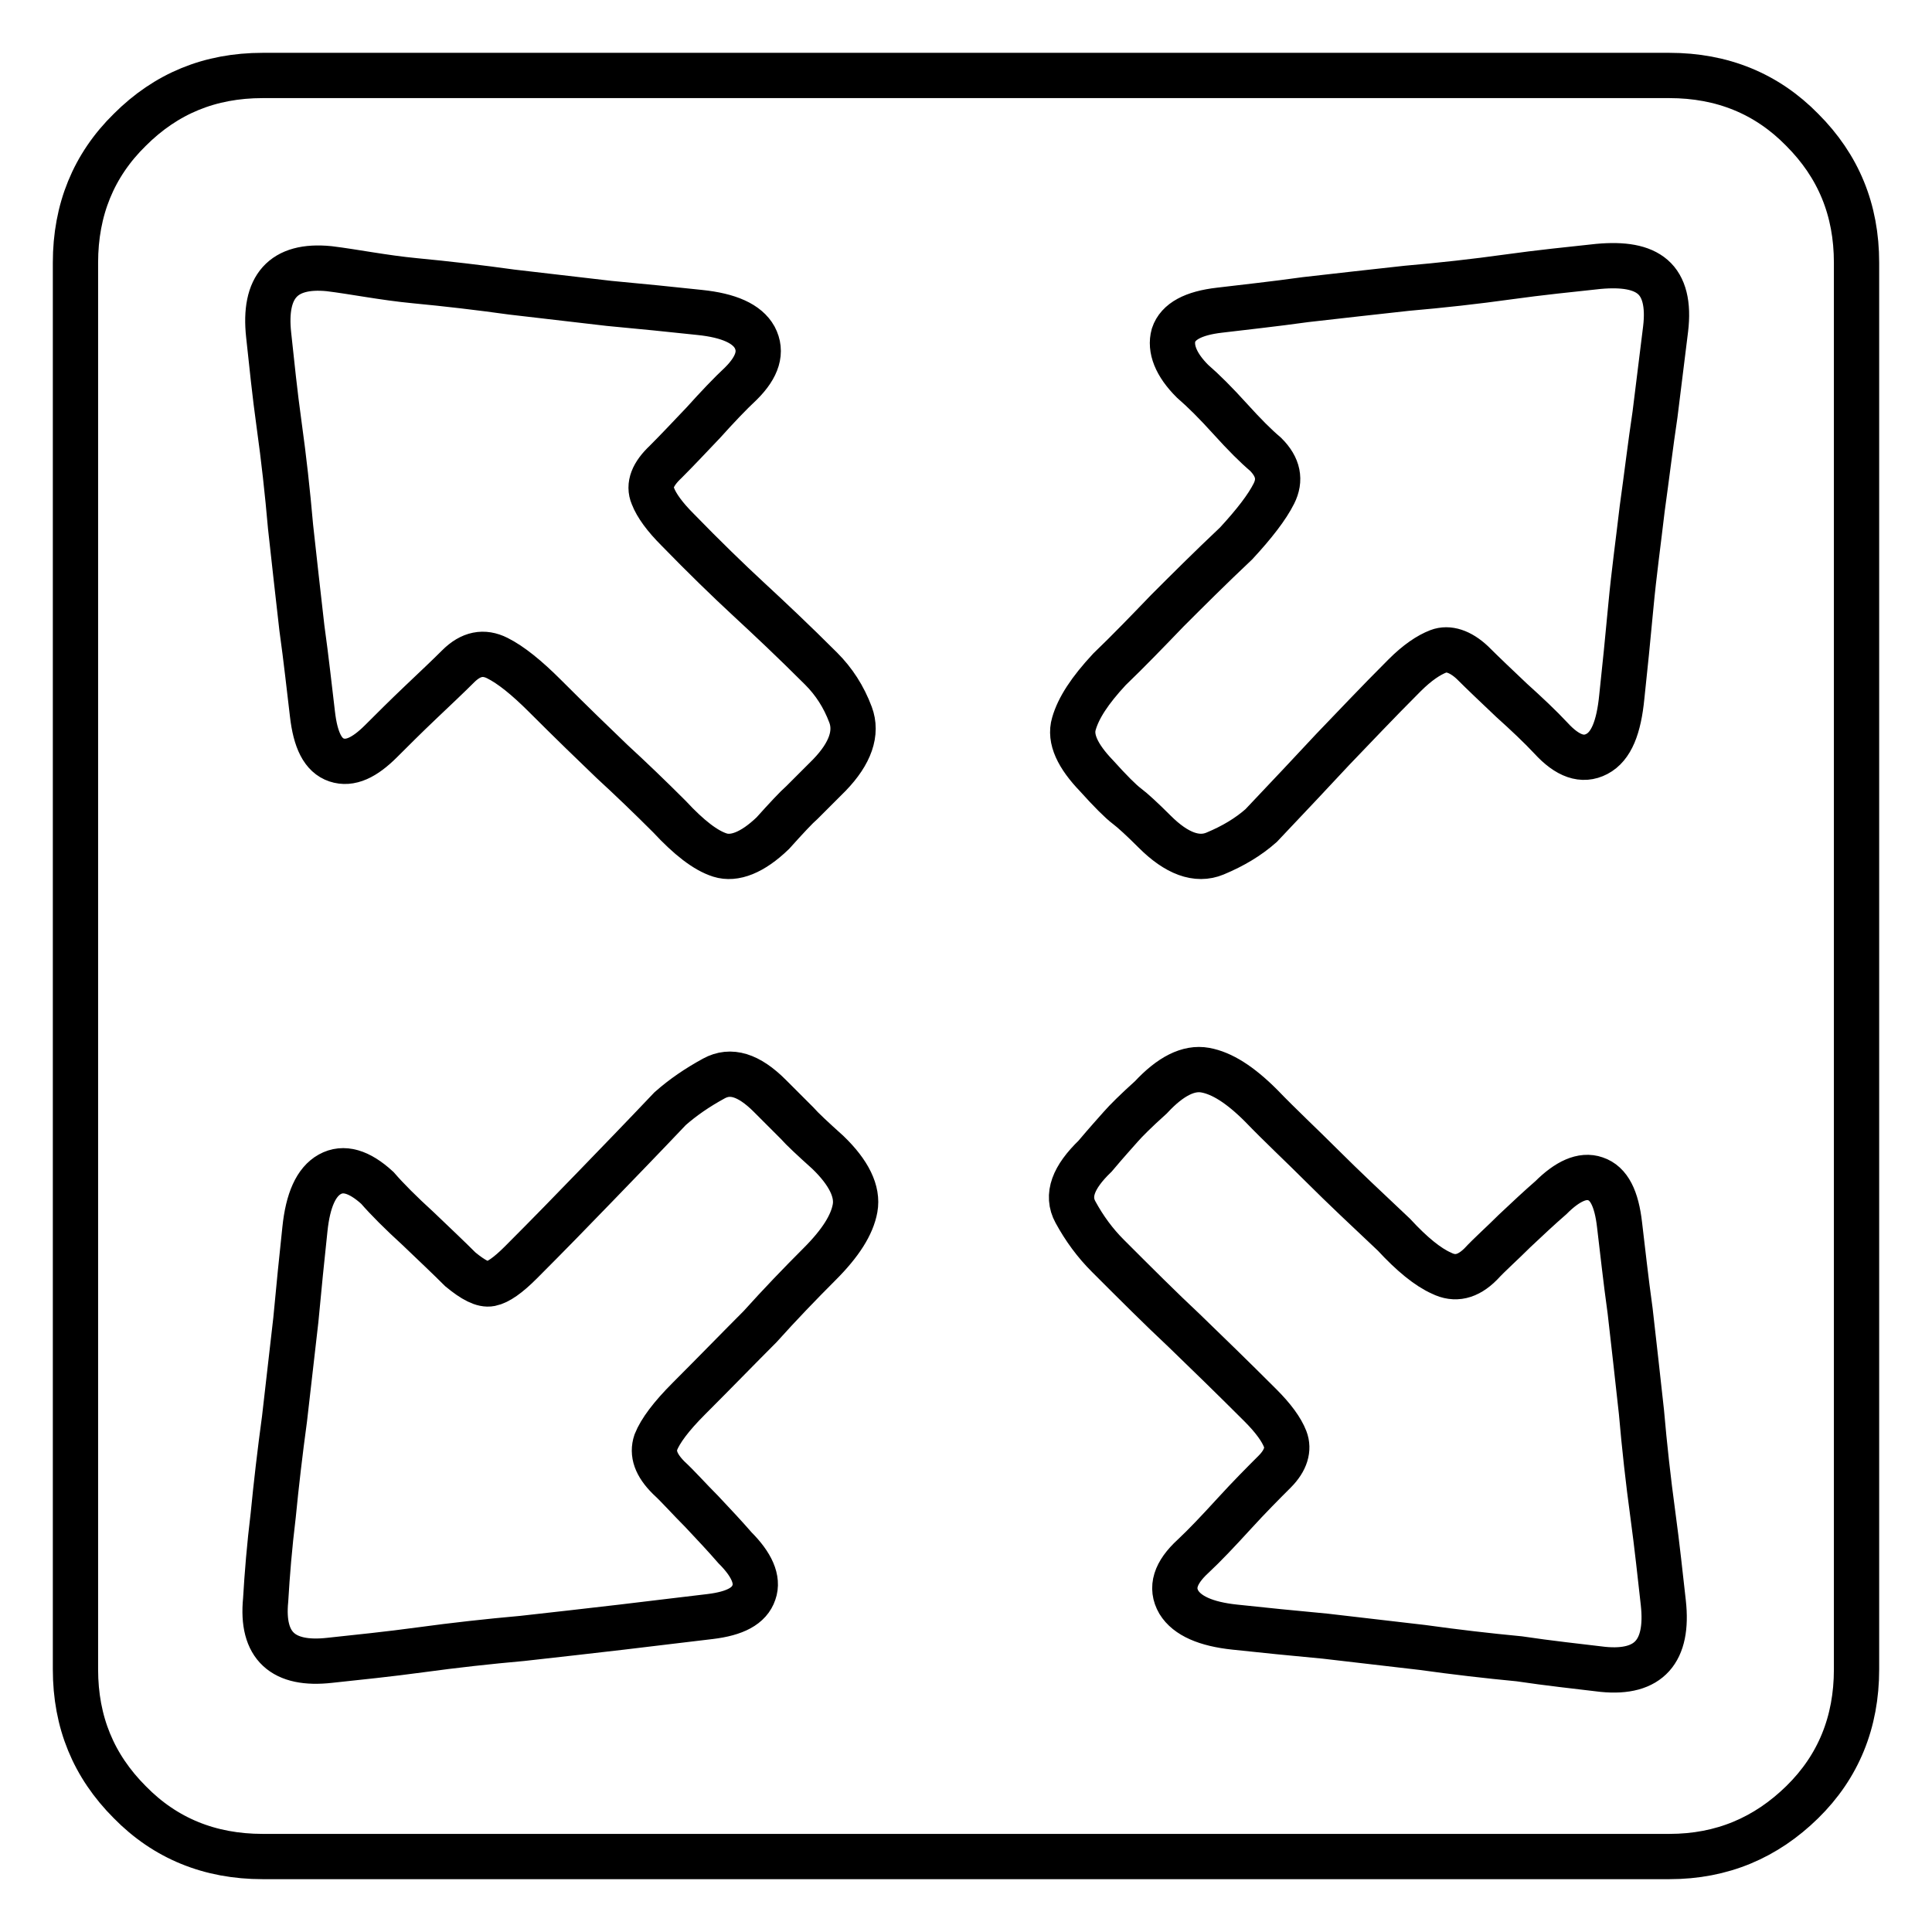 <?xml version="1.0" encoding="utf-8"?>
<!-- Svg Vector Icons : http://www.onlinewebfonts.com/icon -->
<!DOCTYPE svg PUBLIC "-//W3C//DTD SVG 1.1//EN" "http://www.w3.org/Graphics/SVG/1.1/DTD/svg11.dtd">
<svg version="1.1" xmlns="http://www.w3.org/2000/svg" xmlns:xlink="http://www.w3.org/1999/xlink" x="0px" y="0px" viewBox="0 0 256 256" enable-background="new 0 0 256 256" xml:space="preserve">
<g> <path stroke-width="6" fill-opacity="0" stroke="#000000"  d="M221.2,10c7,0,12.9,2.4,17.6,7.2c4.8,4.8,7.2,10.6,7.2,17.6v186.4c0,7-2.4,12.9-7.2,17.6 s-10.6,7.2-17.6,7.2H34.8c-7,0-12.9-2.4-17.6-7.2c-4.8-4.8-7.2-10.6-7.2-17.6V34.8c0-7,2.4-12.9,7.2-17.6 c4.8-4.8,10.6-7.2,17.6-7.2H221.2z M43.6,35.6c-6.1-0.6-8.7,2.4-8,8.8c0.4,3.7,0.8,7.7,1.4,12c0.6,4.3,1.1,8.8,1.5,13.4 c0.5,4.6,1,9,1.5,13.4c0.6,4.3,1,8.1,1.4,11.4c0.4,3.5,1.4,5.5,3.2,6.1s3.7-0.3,5.9-2.5c1.5-1.5,3.2-3.2,5.2-5.1 c2-1.9,3.7-3.5,5-4.8c1.7-1.7,3.4-2,5.2-1.1c1.8,0.9,3.9,2.6,6.3,5c3.5,3.5,6.5,6.4,8.9,8.7c2.5,2.3,5,4.7,7.6,7.3 c2.6,2.8,4.8,4.5,6.7,5.1c1.9,0.6,4.3-0.3,7-2.9c1.8-2,3.1-3.4,3.9-4.1l3.6-3.6c2.8-2.9,3.7-5.6,2.8-8c-0.9-2.4-2.2-4.4-3.9-6.1 c-3.7-3.7-6.9-6.7-9.6-9.2s-5.9-5.6-9.4-9.2c-1.7-1.7-2.8-3.2-3.3-4.5c-0.6-1.4,0-2.9,1.7-4.5c1.5-1.5,3.1-3.2,5-5.2 c1.8-2,3.5-3.8,5-5.2c2.2-2.2,2.8-4.2,1.8-6.1c-1-1.8-3.4-2.9-7.3-3.3c-3.7-0.4-7.7-0.8-12-1.2c-4.3-0.5-8.6-1-12.9-1.5 c-4.3-0.6-8.6-1.1-12.8-1.5S46.9,36,43.6,35.6L43.6,35.6z M108.6,167.5c2.8-2.8,4.3-5.2,4.7-7.4c0.4-2.2-0.8-4.7-3.6-7.4 c-2-1.8-3.4-3.1-4.1-3.9l-3.6-3.6c-2.8-2.8-5.2-3.5-7.4-2.3s-4.1,2.5-5.8,4c-3.7,3.9-7,7.3-9.9,10.3c-2.9,3-6.2,6.4-9.9,10.1 c-1.7,1.7-3,2.6-4,2.8c-1,0.2-2.3-0.5-4-1.9c-1.5-1.5-3.4-3.3-5.6-5.4c-2.3-2.1-4.1-3.9-5.4-5.4c-2.4-2.2-4.5-2.8-6.3-1.8 c-1.8,1-2.9,3.4-3.3,7.3c-0.4,3.7-0.8,7.7-1.2,12c-0.5,4.3-1,8.7-1.5,13.1c-0.6,4.4-1.1,8.7-1.5,12.8c-0.5,4.1-0.8,7.8-1,11.2 c-0.6,6.1,2.3,8.7,8.5,8c3.7-0.4,7.7-0.8,12.1-1.4c4.4-0.6,8.9-1.1,13.4-1.5c4.5-0.5,8.9-1,13.2-1.5c4.3-0.5,8.2-1,11.7-1.4 c3.3-0.4,5.2-1.4,5.8-3.2c0.6-1.7-0.3-3.7-2.5-5.9c-1.3-1.5-2.8-3.1-4.4-4.8c-1.7-1.7-3.1-3.3-4.4-4.5c-1.7-1.7-2.2-3.2-1.7-4.7 c0.6-1.5,2-3.4,4.4-5.8c3.5-3.5,6.6-6.7,9.4-9.5C103.4,172.8,106,170.1,108.6,167.5L108.6,167.5z M212.4,221.2 c6.1,0.6,8.7-2.4,8-8.8c-0.4-3.5-0.8-7.4-1.4-11.8c-0.6-4.4-1.1-8.9-1.5-13.5c-0.5-4.6-1-9-1.5-13.4c-0.6-4.3-1-8.1-1.4-11.4 c-0.4-3.5-1.4-5.5-3.2-6.1c-1.7-0.6-3.7,0.3-5.9,2.5c-1.5,1.3-3.1,2.8-4.8,4.4c-1.7,1.7-3.3,3.1-4.5,4.4c-1.7,1.7-3.4,2.1-5.2,1.2 c-1.8-0.8-3.9-2.5-6.3-5.1c-3.5-3.3-6.7-6.3-9.5-9.1c-2.8-2.8-5.6-5.4-8.1-8c-2.8-2.8-5.2-4.3-7.4-4.7c-2.2-0.4-4.6,0.8-7.2,3.6 c-2,1.8-3.3,3.1-4,3.9s-1.8,2-3.4,3.9c-2.9,2.8-3.8,5.2-2.6,7.4c1.2,2.2,2.6,4.1,4.3,5.8c3.7,3.7,7,7,10.1,9.9 c3,2.9,6.4,6.2,10.1,9.9c1.7,1.7,2.8,3.2,3.3,4.5s0.1,2.8-1.4,4.3s-3.3,3.3-5.4,5.6c-2.1,2.3-3.9,4.2-5.4,5.6 c-2.4,2.2-3,4.2-1.9,6.1c1.1,1.8,3.6,2.9,7.4,3.3c3.7,0.4,7.7,0.8,12,1.2c4.3,0.5,8.6,1,12.9,1.5c4.3,0.6,8.6,1.1,12.8,1.5 C205.3,220.4,209.1,220.8,212.4,221.2L212.4,221.2z M220.7,43.6c0.4-3.3-0.2-5.6-1.7-6.9c-1.5-1.3-3.9-1.7-7.2-1.4 c-3.7,0.4-7.7,0.8-12,1.4c-4.3,0.6-8.8,1.1-13.4,1.5c-4.6,0.5-9,1-13.4,1.5c-4.3,0.6-8.1,1-11.4,1.4c-3.5,0.4-5.5,1.5-6.1,3.3 c-0.5,1.8,0.3,3.9,2.5,6.1c1.5,1.3,3.1,2.9,5,5s3.4,3.6,4.7,4.7c1.7,1.7,2,3.4,1.1,5.2c-0.9,1.8-2.6,4-5,6.6 c-3.5,3.3-6.5,6.3-9.1,8.9c-2.6,2.7-5.1,5.3-7.7,7.8c-2.6,2.8-4.1,5.1-4.7,7.2c-0.6,2,0.5,4.3,3,6.9c1.8,2,3.2,3.4,4,4 c0.8,0.6,2.1,1.8,3.7,3.4c2.9,2.9,5.6,3.9,8,2.9s4.4-2.2,6.1-3.7c3.7-3.9,6.8-7.2,9.5-10.1c2.7-2.8,5.8-6.1,9.5-9.8 c1.7-1.7,3.2-2.7,4.5-3.2s2.9,0,4.5,1.5c1.5,1.5,3.2,3.1,5.2,5c2,1.8,3.8,3.5,5.2,5c2.2,2.4,4.2,3.1,6.1,2.1s2.9-3.5,3.3-7.6 c0.4-3.7,0.8-7.7,1.2-12s1-8.6,1.5-12.9c0.6-4.3,1.1-8.5,1.7-12.5L220.7,43.6z"/></g>
</svg>